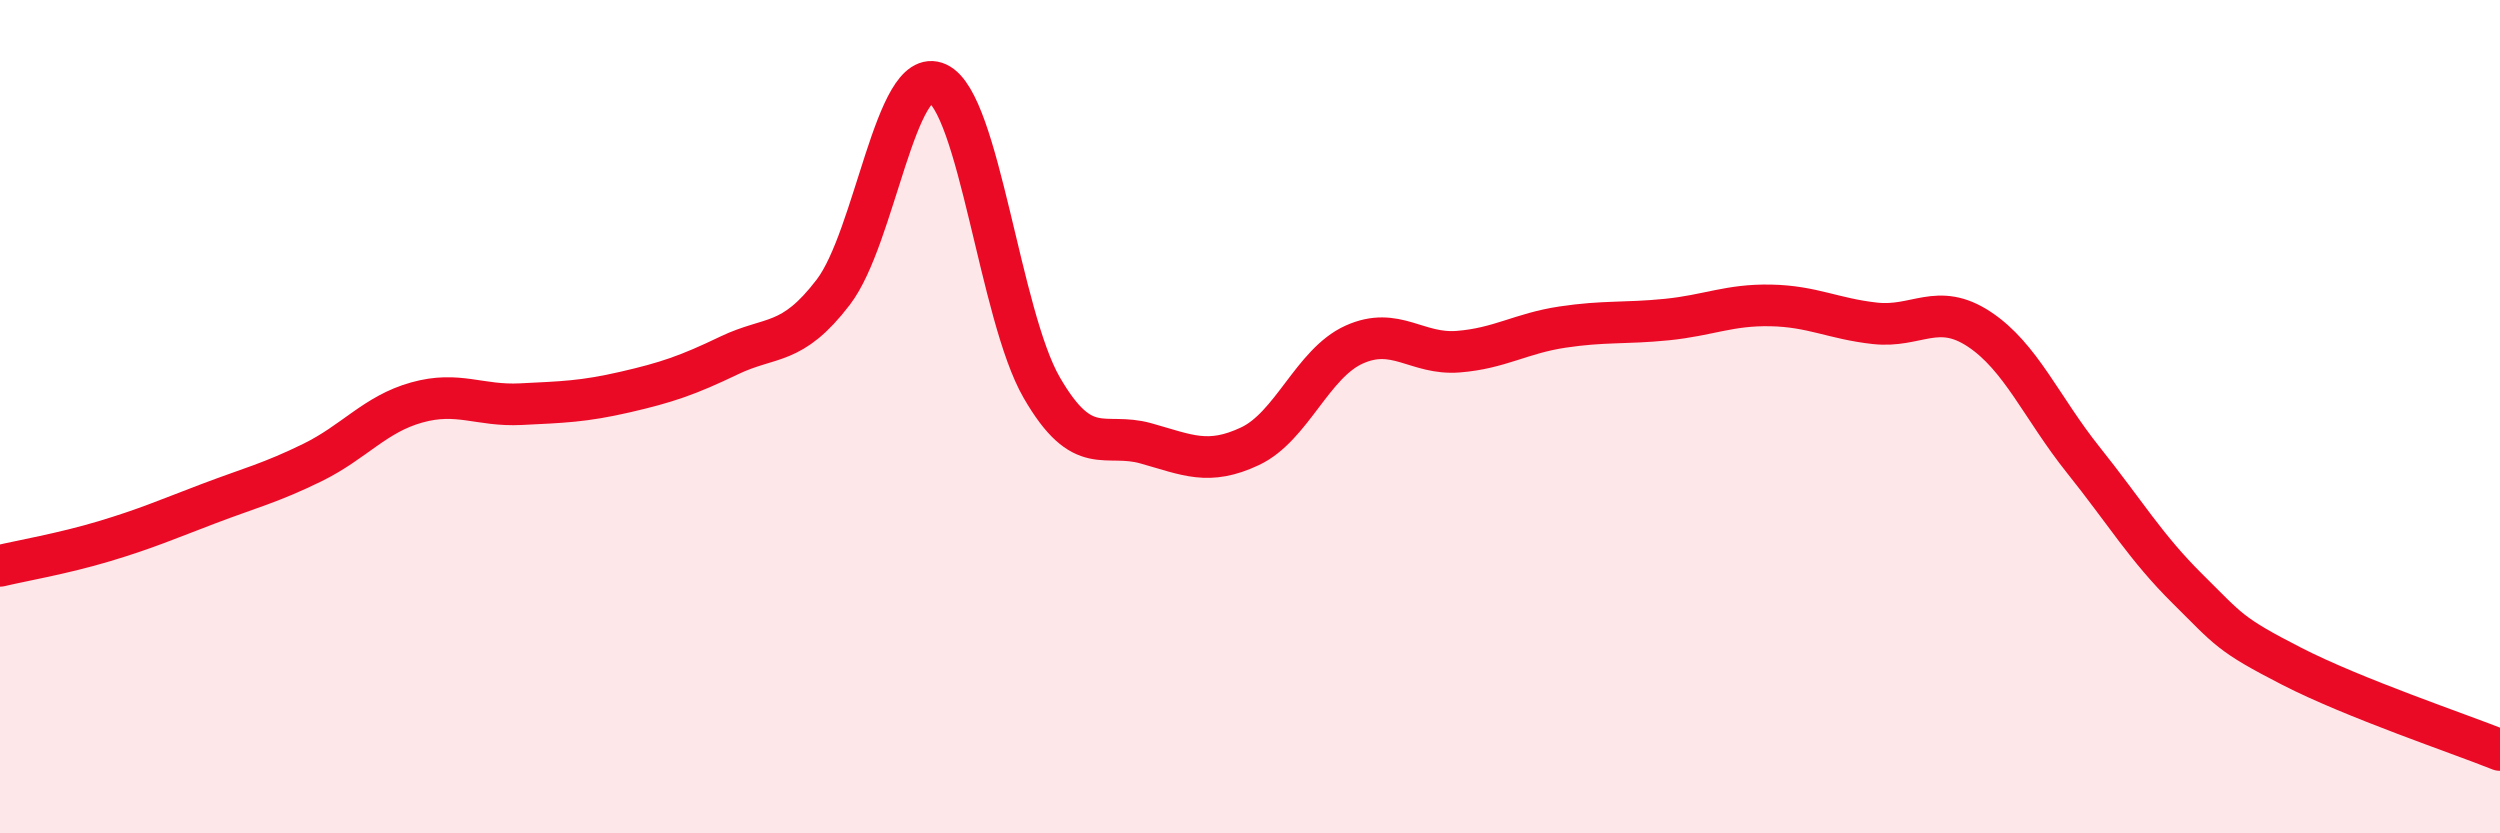 
    <svg width="60" height="20" viewBox="0 0 60 20" xmlns="http://www.w3.org/2000/svg">
      <path
        d="M 0,13.58 C 0.5,13.46 1.5,13.29 2.5,12.99 C 3.5,12.69 4,12.47 5,12.09 C 6,11.71 6.5,11.59 7.5,11.1 C 8.5,10.61 9,9.94 10,9.66 C 11,9.38 11.5,9.75 12.5,9.7 C 13.5,9.65 14,9.64 15,9.41 C 16,9.18 16.5,9.01 17.5,8.53 C 18.5,8.05 19,8.32 20,7.01 C 21,5.7 21.5,1.54 22.5,2 C 23.5,2.46 24,7.57 25,9.3 C 26,11.03 26.5,10.36 27.5,10.64 C 28.5,10.92 29,11.18 30,10.71 C 31,10.24 31.5,8.72 32.5,8.27 C 33.5,7.82 34,8.52 35,8.44 C 36,8.36 36.5,8 37.5,7.85 C 38.5,7.7 39,7.77 40,7.67 C 41,7.57 41.5,7.31 42.5,7.33 C 43.5,7.35 44,7.65 45,7.76 C 46,7.87 46.5,7.24 47.5,7.9 C 48.5,8.56 49,9.79 50,11.04 C 51,12.29 51.5,13.14 52.5,14.13 C 53.5,15.12 53.5,15.22 55,15.99 C 56.5,16.76 59,17.6 60,18L60 20L0 20Z"
        fill="#EB0A25"
        opacity="0.1"
        stroke-linecap="round"
        stroke-linejoin="round"
      />
      <path
        d="M 0,13.58 C 0.5,13.46 1.5,13.29 2.5,12.99 C 3.5,12.69 4,12.47 5,12.09 C 6,11.71 6.5,11.59 7.5,11.1 C 8.5,10.61 9,9.94 10,9.66 C 11,9.38 11.5,9.75 12.5,9.7 C 13.5,9.65 14,9.64 15,9.41 C 16,9.18 16.5,9.01 17.5,8.53 C 18.5,8.05 19,8.32 20,7.01 C 21,5.7 21.5,1.54 22.5,2 C 23.5,2.46 24,7.57 25,9.3 C 26,11.03 26.5,10.36 27.5,10.64 C 28.5,10.92 29,11.18 30,10.71 C 31,10.24 31.5,8.72 32.5,8.27 C 33.5,7.82 34,8.52 35,8.44 C 36,8.36 36.5,8 37.5,7.85 C 38.5,7.7 39,7.77 40,7.67 C 41,7.57 41.5,7.31 42.5,7.33 C 43.5,7.35 44,7.65 45,7.76 C 46,7.87 46.5,7.24 47.5,7.9 C 48.5,8.56 49,9.79 50,11.04 C 51,12.29 51.5,13.14 52.5,14.13 C 53.5,15.12 53.5,15.22 55,15.99 C 56.5,16.76 59,17.6 60,18"
        stroke="#EB0A25"
        stroke-width="1"
        fill="none"
        stroke-linecap="round"
        stroke-linejoin="round"
      />
    </svg>
  